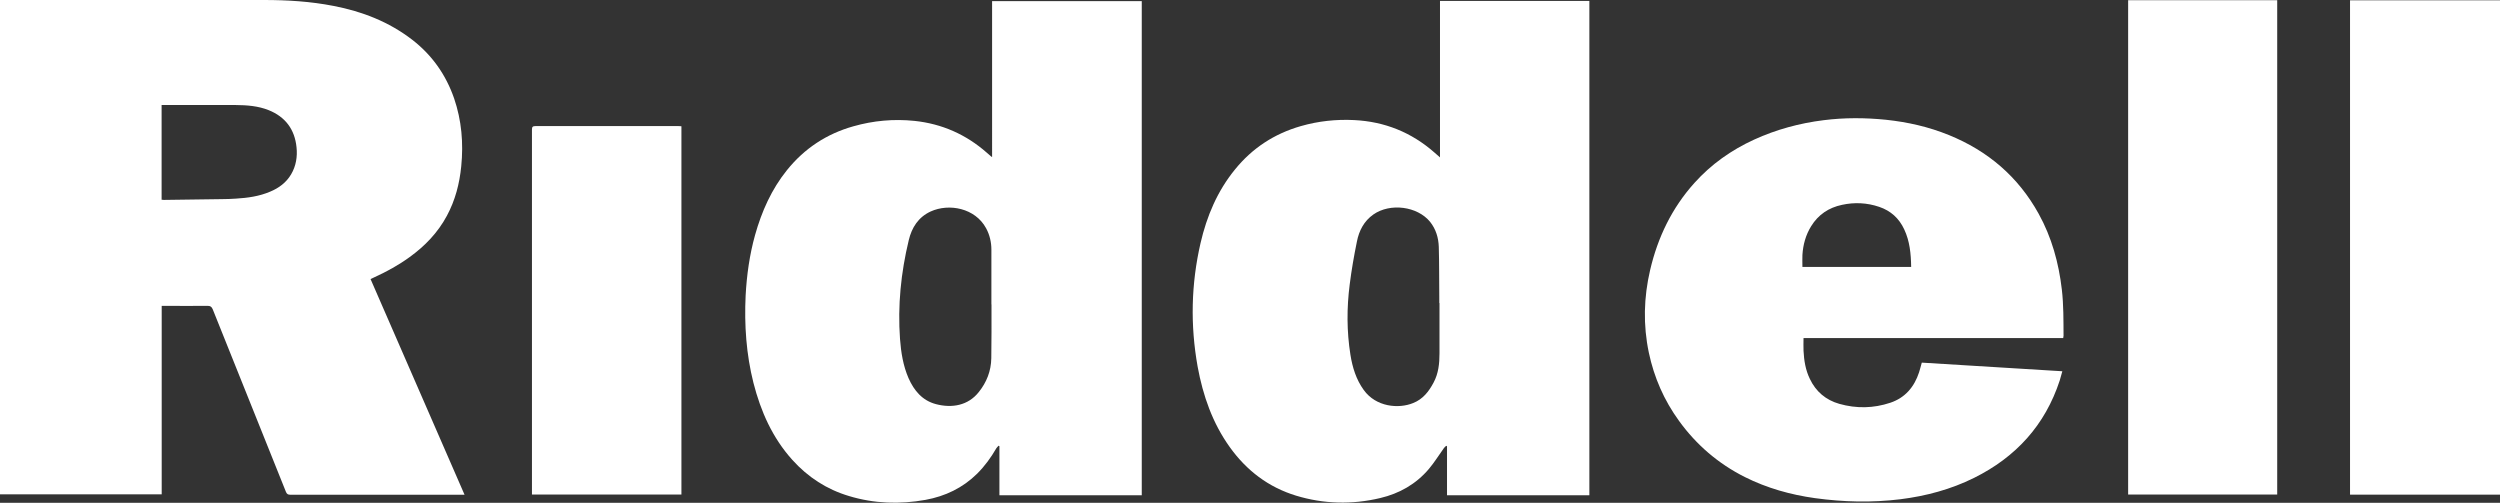 <?xml version="1.0" encoding="UTF-8"?><svg id="Layer_1" xmlns="http://www.w3.org/2000/svg" viewBox="0 0 249.22 50.12"><rect x="0" y="0" width="249.22" height="50.12" fill="#333333" stroke="none"/><defs><style>.cls-1{fill:#fff;stroke-width:0px;}</style></defs><path class="cls-1" d="m0,49.29V0h26.3c2.33,0,4.65.14,6.95.59,2.86.55,5.51,1.58,7.84,3.37,1.98,1.53,3.36,3.49,4.18,5.85.75,2.2.94,4.46.71,6.77-.17,1.73-.6,3.39-1.43,4.93-.9,1.68-2.19,3.02-3.73,4.13-1.09.79-2.27,1.44-3.5,2-.11.05-.23.11-.38.18,3.12,7.16,6.24,14.31,9.37,21.5h-.35c-5.67,0-11.33,0-17.01,0-.25,0-.36-.07-.45-.3-2.43-6.06-4.86-12.12-7.29-18.18-.11-.26-.23-.35-.51-.35-1.41.02-2.83,0-4.24,0h-.34v18.79c-5.38,0-10.74,0-16.13,0Zm16.13-29.38c.08,0,.14.02.2.02,1.94-.02,3.88-.05,5.82-.08.46,0,.91-.02,1.37-.05,1.17-.07,2.32-.23,3.4-.69.87-.36,1.61-.9,2.1-1.73s.64-1.76.54-2.7c-.18-1.78-1.11-3.03-2.78-3.7-1.05-.42-2.17-.5-3.29-.51-2.35,0-4.71,0-7.07,0h-.31c0,3.17,0,6.3,0,9.45Z"/><path class="cls-1" d="m143.55,15.69V.09h14.89v49.28h-14.19v-4.88s-.05-.04-.08-.05c-.08.08-.17.14-.23.23-.5.69-.95,1.43-1.5,2.08-1.28,1.51-2.94,2.45-4.85,2.9-2.81.67-5.63.6-8.39-.24-2.75-.84-4.93-2.5-6.6-4.83-1.73-2.41-2.68-5.14-3.21-8.03-.74-4.13-.65-8.24.29-12.32.62-2.68,1.67-5.17,3.42-7.32,1.73-2.14,3.93-3.58,6.58-4.34,1.74-.5,3.52-.69,5.32-.6,3.03.15,5.7,1.22,7.99,3.23.16.14.32.29.56.49Zm-.07,14.52h0v-.51c-.02-1.7,0-3.39-.05-5.09-.03-.9-.28-1.76-.87-2.5-1.27-1.55-3.97-1.9-5.65-.73-.94.66-1.43,1.62-1.64,2.69-.29,1.42-.54,2.84-.72,4.28-.3,2.34-.3,4.68.07,7.01.2,1.26.57,2.47,1.33,3.52,1.23,1.7,3.48,1.89,4.92,1.3.97-.38,1.57-1.15,2.04-2.04.49-.91.59-1.9.59-2.91v-5.03Z"/><path class="cls-1" d="m113.84,49.37h-14.21v-4.89s-.06-.03-.08-.05c-.08.08-.17.17-.23.26-.53.92-1.15,1.77-1.91,2.53-1.44,1.42-3.18,2.25-5.15,2.61-2.56.46-5.11.38-7.62-.38-2.22-.66-4.1-1.88-5.65-3.6-1.99-2.21-3.15-4.83-3.88-7.68-.72-2.86-.92-5.77-.78-8.71.11-2.04.39-4.06.94-6.03.66-2.35,1.64-4.56,3.18-6.47,1.74-2.16,3.95-3.62,6.62-4.37,2-.57,4.03-.75,6.09-.54,2.74.29,5.14,1.35,7.21,3.17.15.14.3.26.45.39.02.02.03.02.08.04V.11h14.92v49.26Zm-15.01-19.02h0c0-1.82,0-3.64,0-5.46,0-.75-.17-1.48-.53-2.14-1.09-2.01-3.69-2.5-5.52-1.67-1.24.57-1.89,1.61-2.19,2.87-.78,3.24-1.11,6.52-.87,9.84.1,1.34.31,2.67.85,3.91.55,1.24,1.37,2.23,2.74,2.59,1.6.42,3.2.13,4.25-1.19.8-.99,1.24-2.12,1.26-3.39.03-1.79.02-3.57.02-5.37Z"/><path class="cls-1" d="m205.66,33.7h-25.87c0,.44-.02.86,0,1.27.05.97.2,1.92.63,2.8.6,1.27,1.6,2.11,2.94,2.49,1.7.48,3.4.45,5.08-.11,1.49-.5,2.39-1.58,2.87-3.04.1-.31.17-.62.27-.96,4.65.29,9.31.57,14.01.86-.1.33-.17.63-.26.92-1.46,4.46-4.37,7.64-8.54,9.71-2.32,1.15-4.79,1.81-7.35,2.13-2.84.35-5.67.28-8.5-.11-2.44-.34-4.8-1-7.01-2.11-2.64-1.33-4.82-3.2-6.55-5.59-1.49-2.05-2.49-4.33-3.01-6.8-.58-2.76-.51-5.51.13-8.25.76-3.25,2.17-6.18,4.41-8.67,1.67-1.86,3.68-3.28,5.95-4.32,2.21-1.01,4.53-1.64,6.95-1.94,2.06-.26,4.13-.25,6.2-.04,2.16.23,4.25.7,6.26,1.52,3.9,1.58,6.92,4.16,8.96,7.85,1.3,2.35,2,4.89,2.31,7.55.18,1.54.16,3.08.17,4.63-.02.06-.02.11-.03.21Zm-15.14-7.1c-.02-1.3-.14-2.56-.69-3.73-.51-1.1-1.34-1.86-2.5-2.25-1.21-.41-2.45-.47-3.7-.2-1.33.28-2.37.98-3.08,2.13-.54.87-.81,1.85-.87,2.87-.02.39,0,.79,0,1.19,3.61,0,7.2,0,10.84,0Z"/><path class="cls-1" d="m249.22,49.31h-14.95V.03h14.95v49.28Z"/><path class="cls-1" d="m227.01,49.3h-14.86V.02h14.86v49.28Z"/><path class="cls-1" d="m67.92,49.3h-14.89v-.31c0-12.02,0-24.05,0-36.07,0-.27.07-.35.35-.35,4.74,0,9.49,0,14.23,0,.11,0,.2,0,.32.02,0,12.25,0,24.47,0,36.71Z"/></svg>